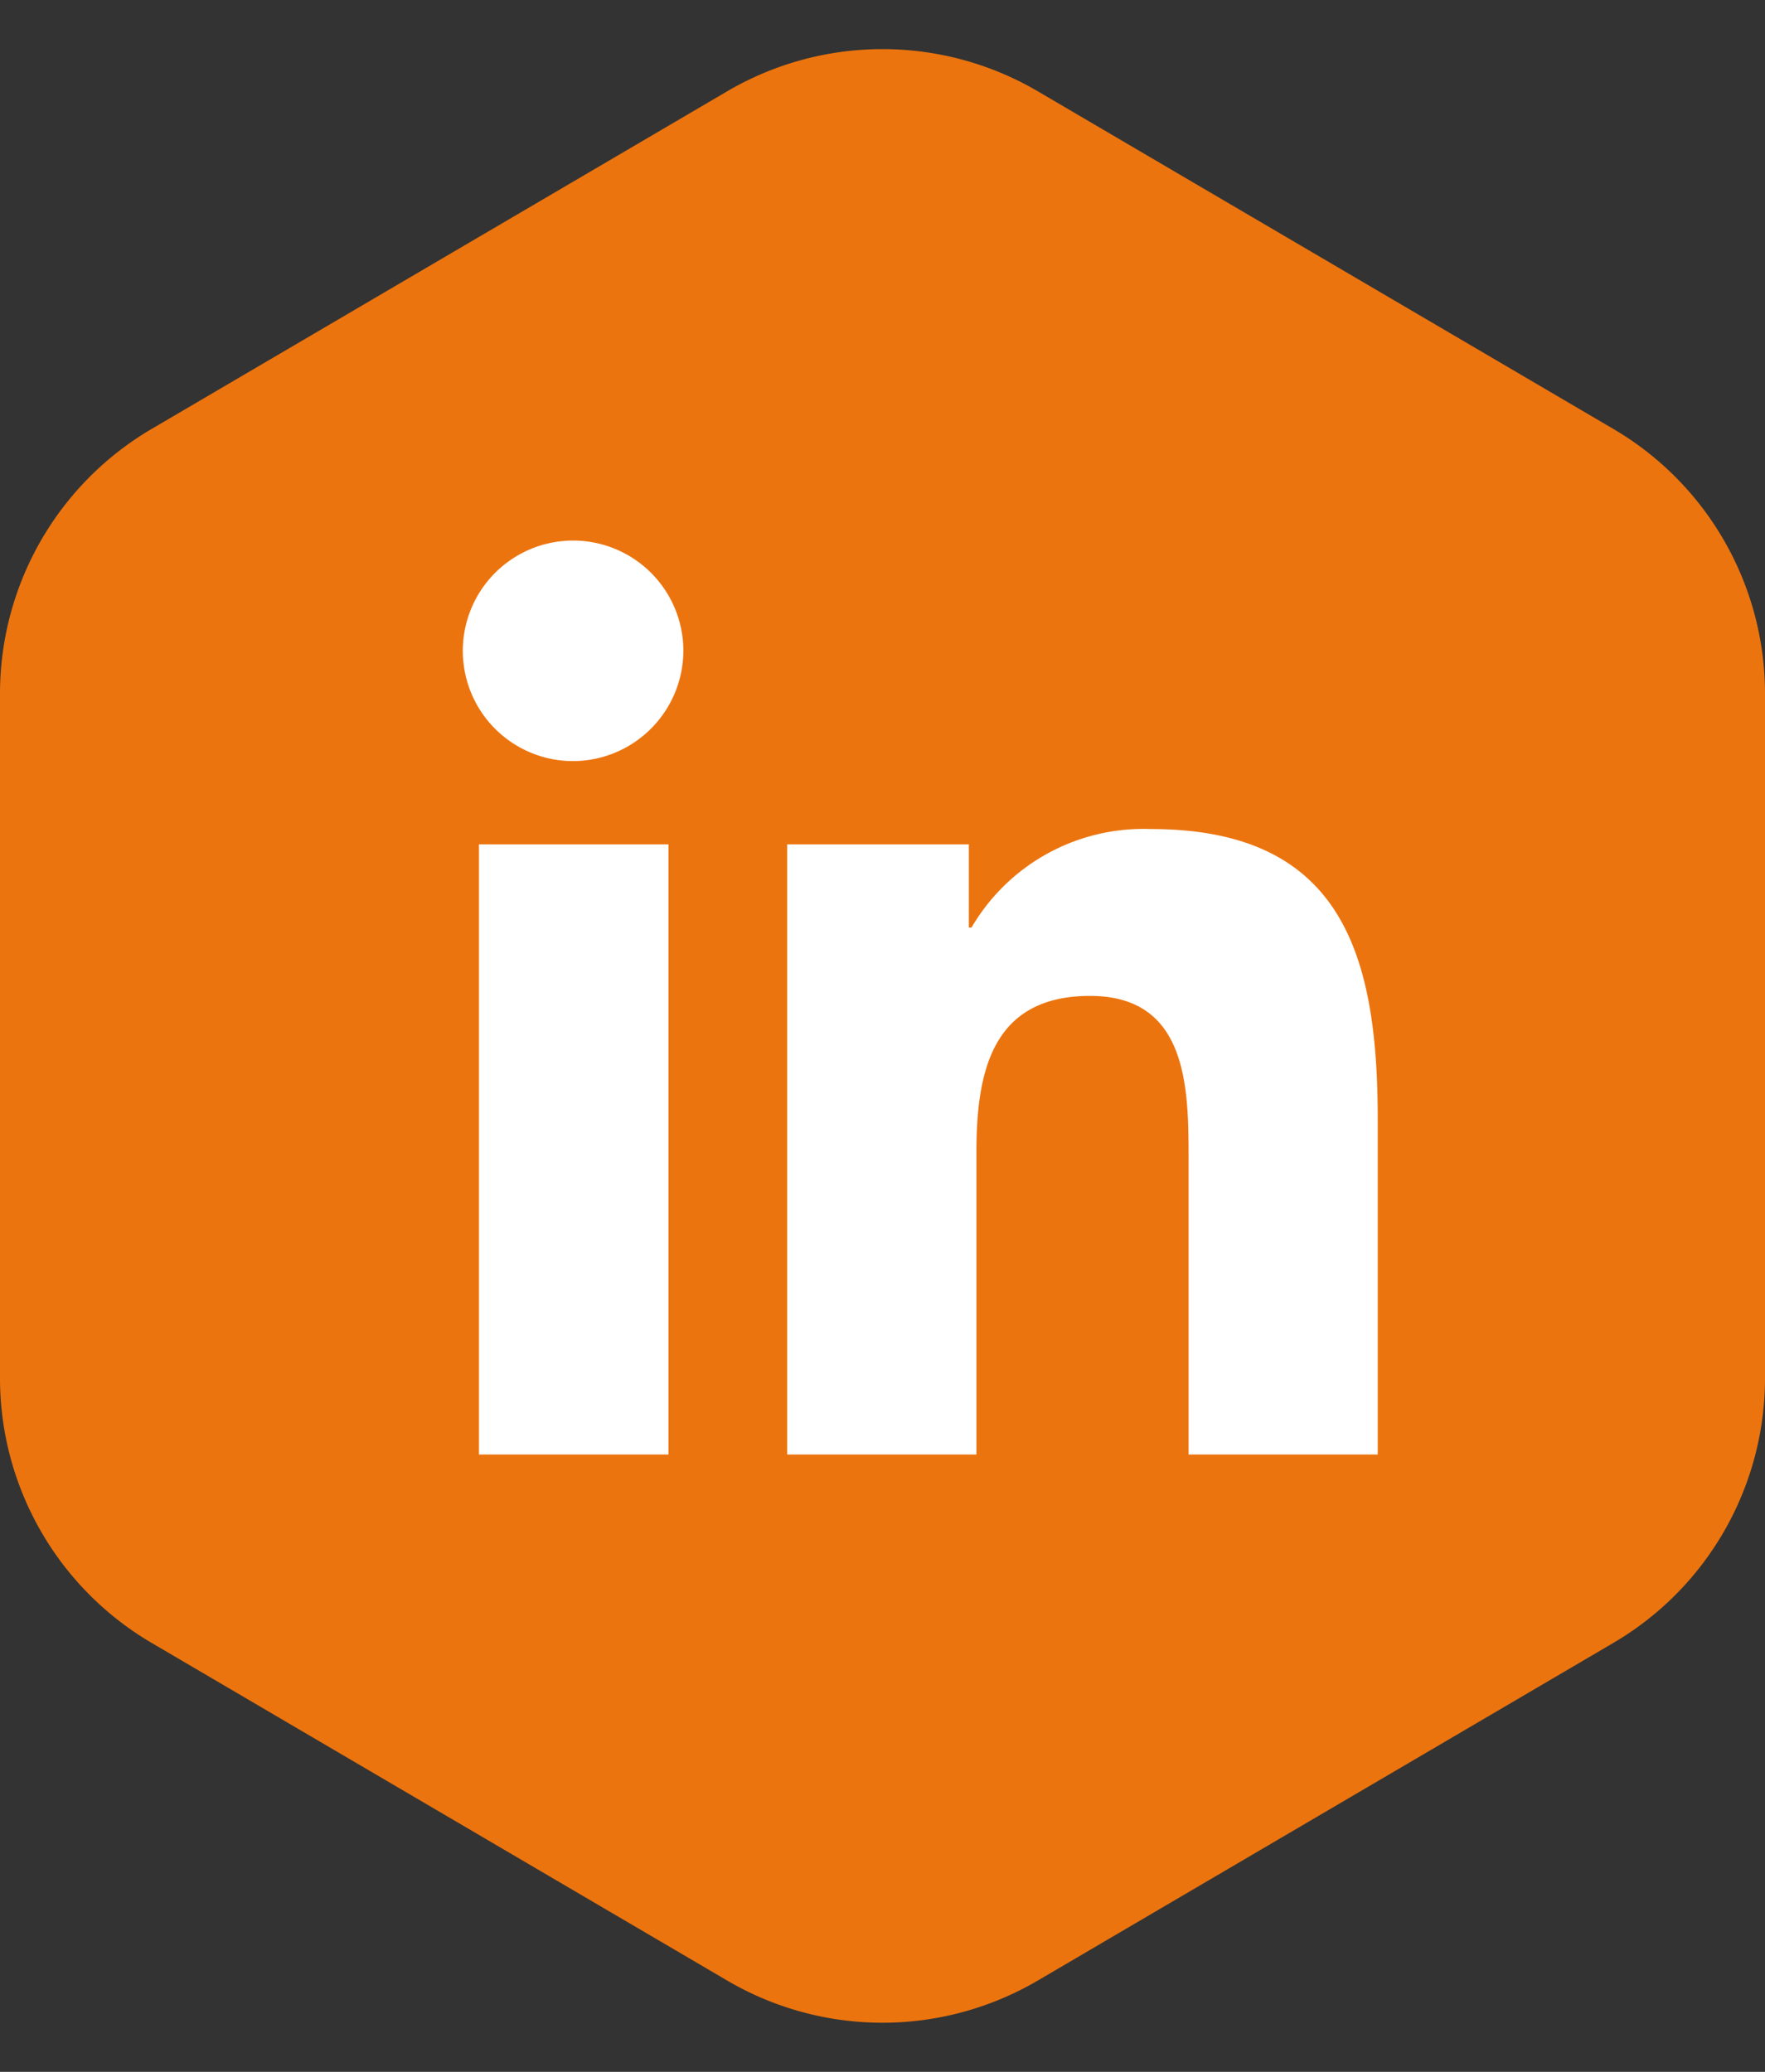 <?xml version="1.0" encoding="UTF-8"?>
<svg xmlns="http://www.w3.org/2000/svg" width="46" height="54" viewBox="0 0 46 54">
  <rect x="0" y="0" width="46" height="54" fill="#333333" stroke="none"/>
  <g id="Footer_Icon_Linkedin" transform="translate(-1734 -4593)">
    <path id="Polygon_22" data-name="Polygon 22" d="M35.919,0a8,8,0,0,1,6.9,3.95l8.8,15a8,8,0,0,1,0,8.1l-8.8,15a8,8,0,0,1-6.9,3.95H18.081a8,8,0,0,1-6.9-3.95l-8.8-15a8,8,0,0,1,0-8.1l8.8-15A8,8,0,0,1,18.081,0Z" transform="translate(1734 4647) rotate(-90)" fill="#ec740e"></path>
    <path id="Icon_awesome-linkedin-in" data-name="Icon awesome-linkedin-in" d="M5.332,23.821H.393V7.917H5.332ZM2.86,5.748A2.874,2.874,0,1,1,5.72,2.861,2.884,2.884,0,0,1,2.86,5.748ZM23.815,23.821H18.887V16.079c0-1.845-.037-4.211-2.568-4.211-2.568,0-2.961,2-2.961,4.078v7.875H8.425V7.917h4.736v2.169h.069A5.189,5.189,0,0,1,17.9,7.519c5,0,5.917,3.291,5.917,7.566v8.736Z" transform="translate(1746.09 4607.089)" fill="#fff"></path>
  </g>
</svg>
